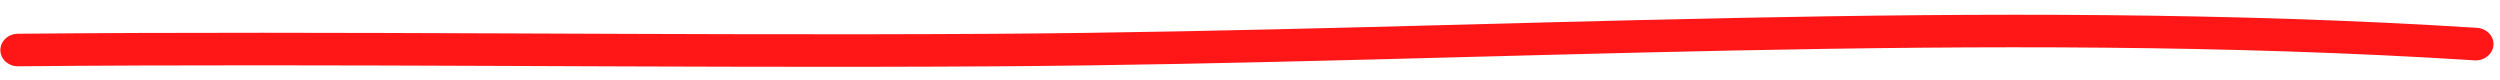 <?xml version="1.0" encoding="UTF-8"?> <svg xmlns="http://www.w3.org/2000/svg" width="125" height="4" viewBox="0 0 125 4" fill="none"> <path fill-rule="evenodd" clip-rule="evenodd" d="M123.856 1.392C99.266 -0.168 74.333 1.532 49.719 1.69C33.443 1.791 17.158 1.537 0.895 1.687C0.408 1.692 0.015 2.059 0.018 2.509C0.021 2.959 0.419 3.319 0.906 3.314C17.168 3.164 33.451 3.418 49.725 3.317C74.294 3.16 99.181 1.459 123.726 3.017C124.213 3.047 124.635 2.709 124.673 2.261C124.707 1.813 124.339 1.425 123.856 1.392Z" fill="#ff1616"></path> </svg> 
